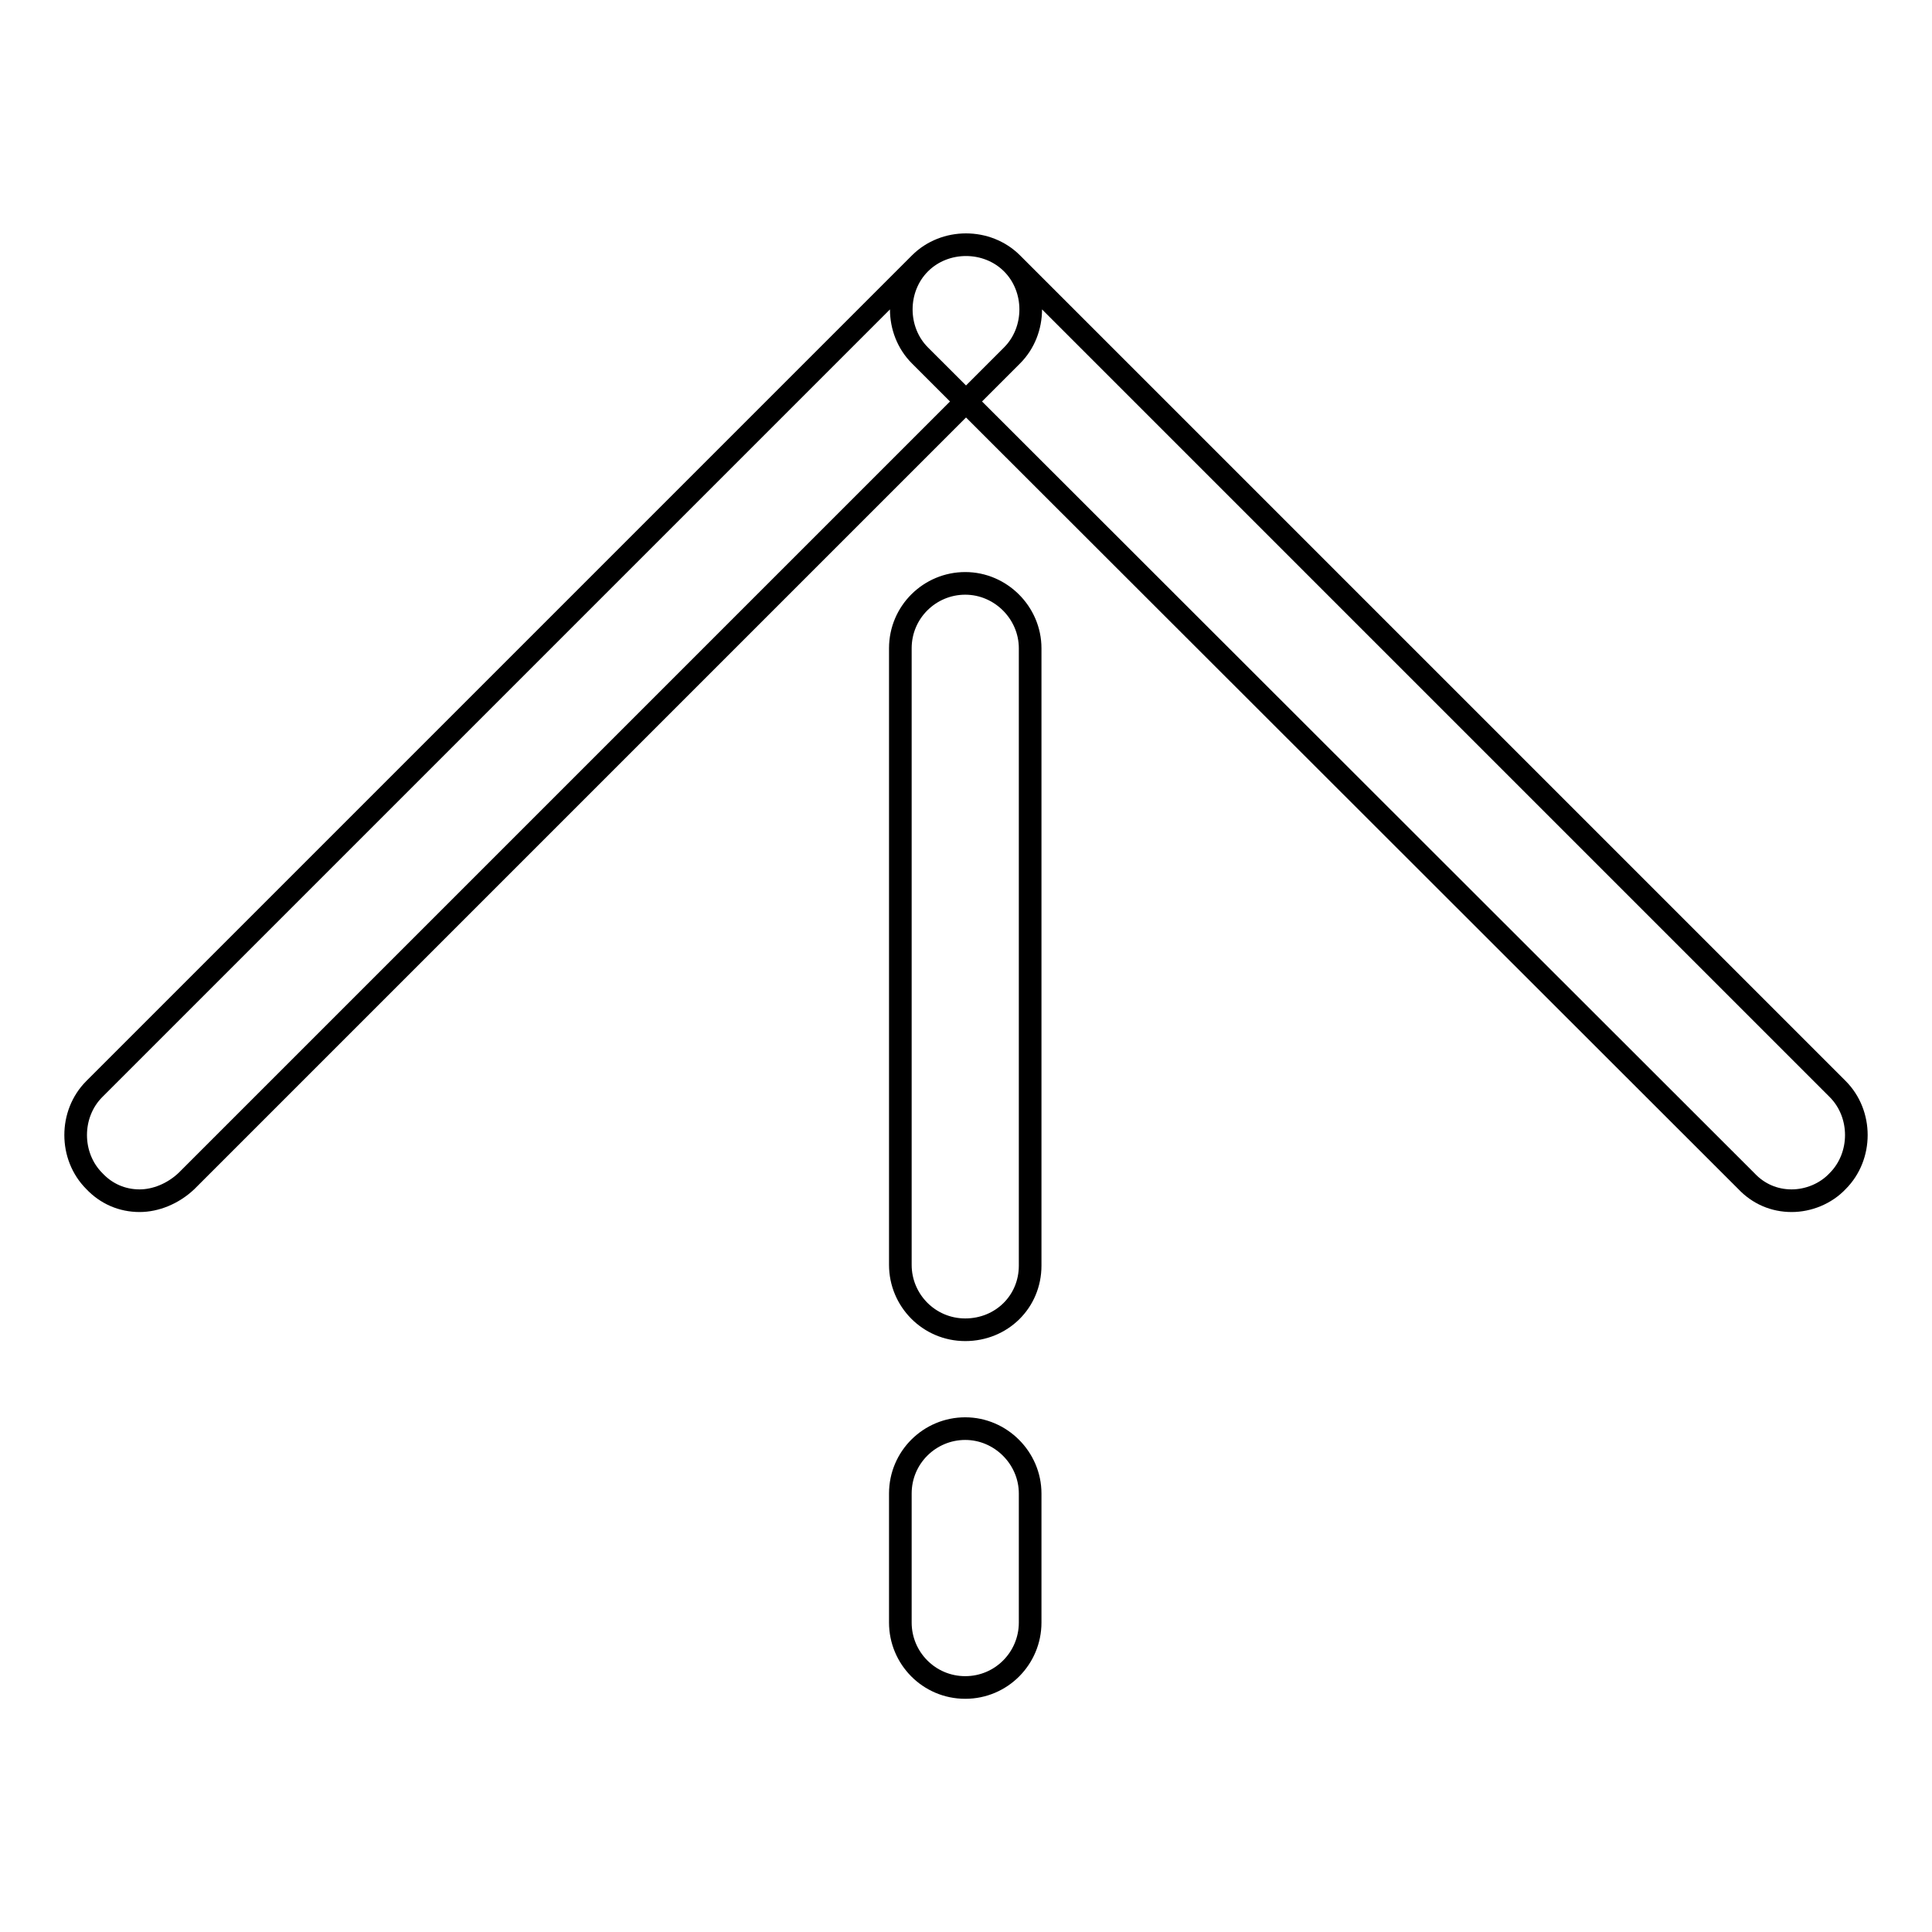 <?xml version="1.0" encoding="utf-8"?>
<!-- Svg Vector Icons : http://www.onlinewebfonts.com/icon -->
<!DOCTYPE svg PUBLIC "-//W3C//DTD SVG 1.1//EN" "http://www.w3.org/Graphics/SVG/1.1/DTD/svg11.dtd">
<svg version="1.1" xmlns="http://www.w3.org/2000/svg" xmlns:xlink="http://www.w3.org/1999/xlink" x="0px" y="0px" viewBox="0 0 256 256" enable-background="new 0 0 256 256" xml:space="preserve">
<g> <path stroke-width="3" fill-opacity="0" stroke="#000000"  d="M127.9,176.2c-4.8,0-8.6-3.9-8.6-8.6V85.9c0-4.8,3.9-8.6,8.6-8.6c4.7,0,8.6,3.9,8.6,8.6v81.8 C136.5,172.5,132.7,176.2,127.9,176.2z M127.9,223.6c-4.8,0-8.6-3.9-8.6-8.6v-17.1c0-4.8,3.9-8.6,8.6-8.6c4.7,0,8.6,3.9,8.6,8.6 V215C136.5,219.7,132.7,223.6,127.9,223.6z M18.5,159.1c-2.3,0-4.4-0.9-6-2.6c-3.3-3.3-3.3-8.9,0-12.2L121.9,34.9 c3.3-3.3,8.9-3.3,12.2,0c3.3,3.3,3.3,8.9,0,12.2L24.7,156.5C22.9,158.2,20.6,159.1,18.5,159.1z M237.4,159.1c-2.3,0-4.4-0.9-6-2.6 L121.9,47.1c-3.3-3.3-3.3-8.9,0-12.2c3.3-3.3,8.9-3.3,12.2,0l109.4,109.4c3.3,3.3,3.3,8.9,0,12.2 C241.9,158.2,239.6,159.1,237.4,159.1z"/></g>
</svg>